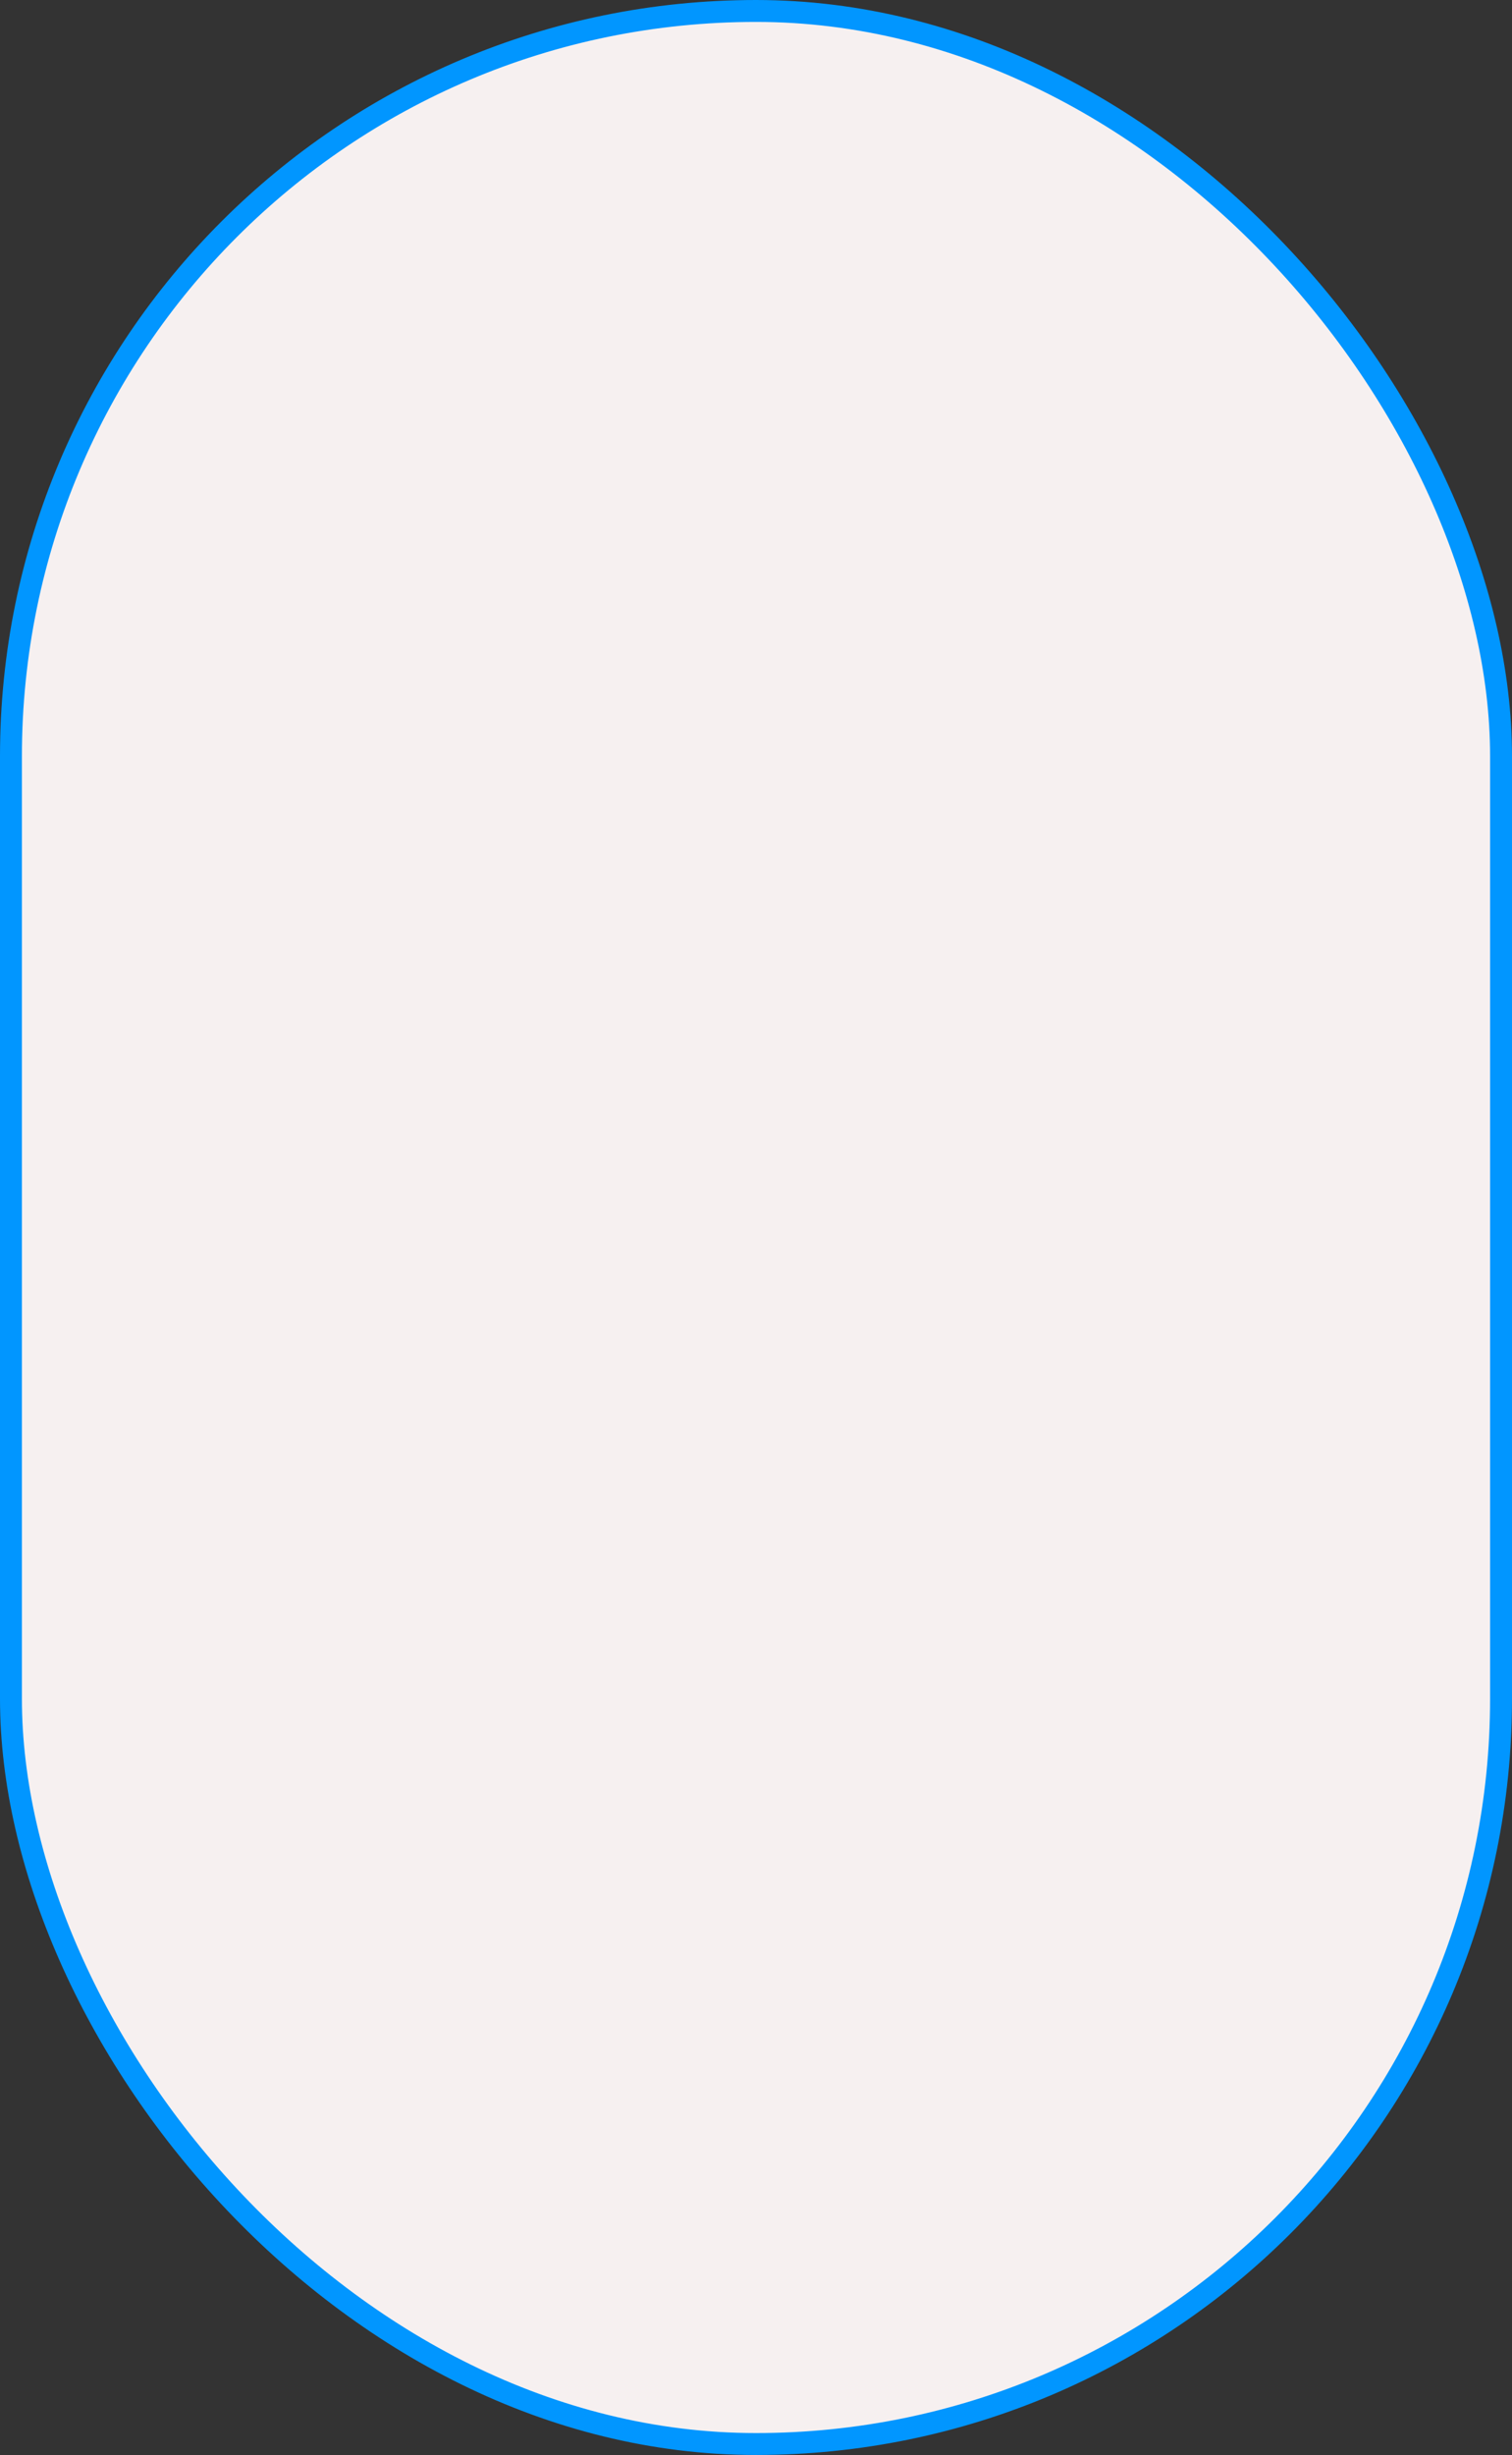 <svg width="69" height="112" viewBox="0 0 69 112" fill="none" xmlns="http://www.w3.org/2000/svg">
<rect x="0" y="0" width="69" height="112" fill="#333333" stroke="none"/>
<rect x="0.5" y="0.5" width="68" height="111" rx="34" fill="#F6F0F0"/>
<rect x="0.5" y="0.5" width="68" height="111" rx="34" stroke="#0196FF"/>
</svg>
